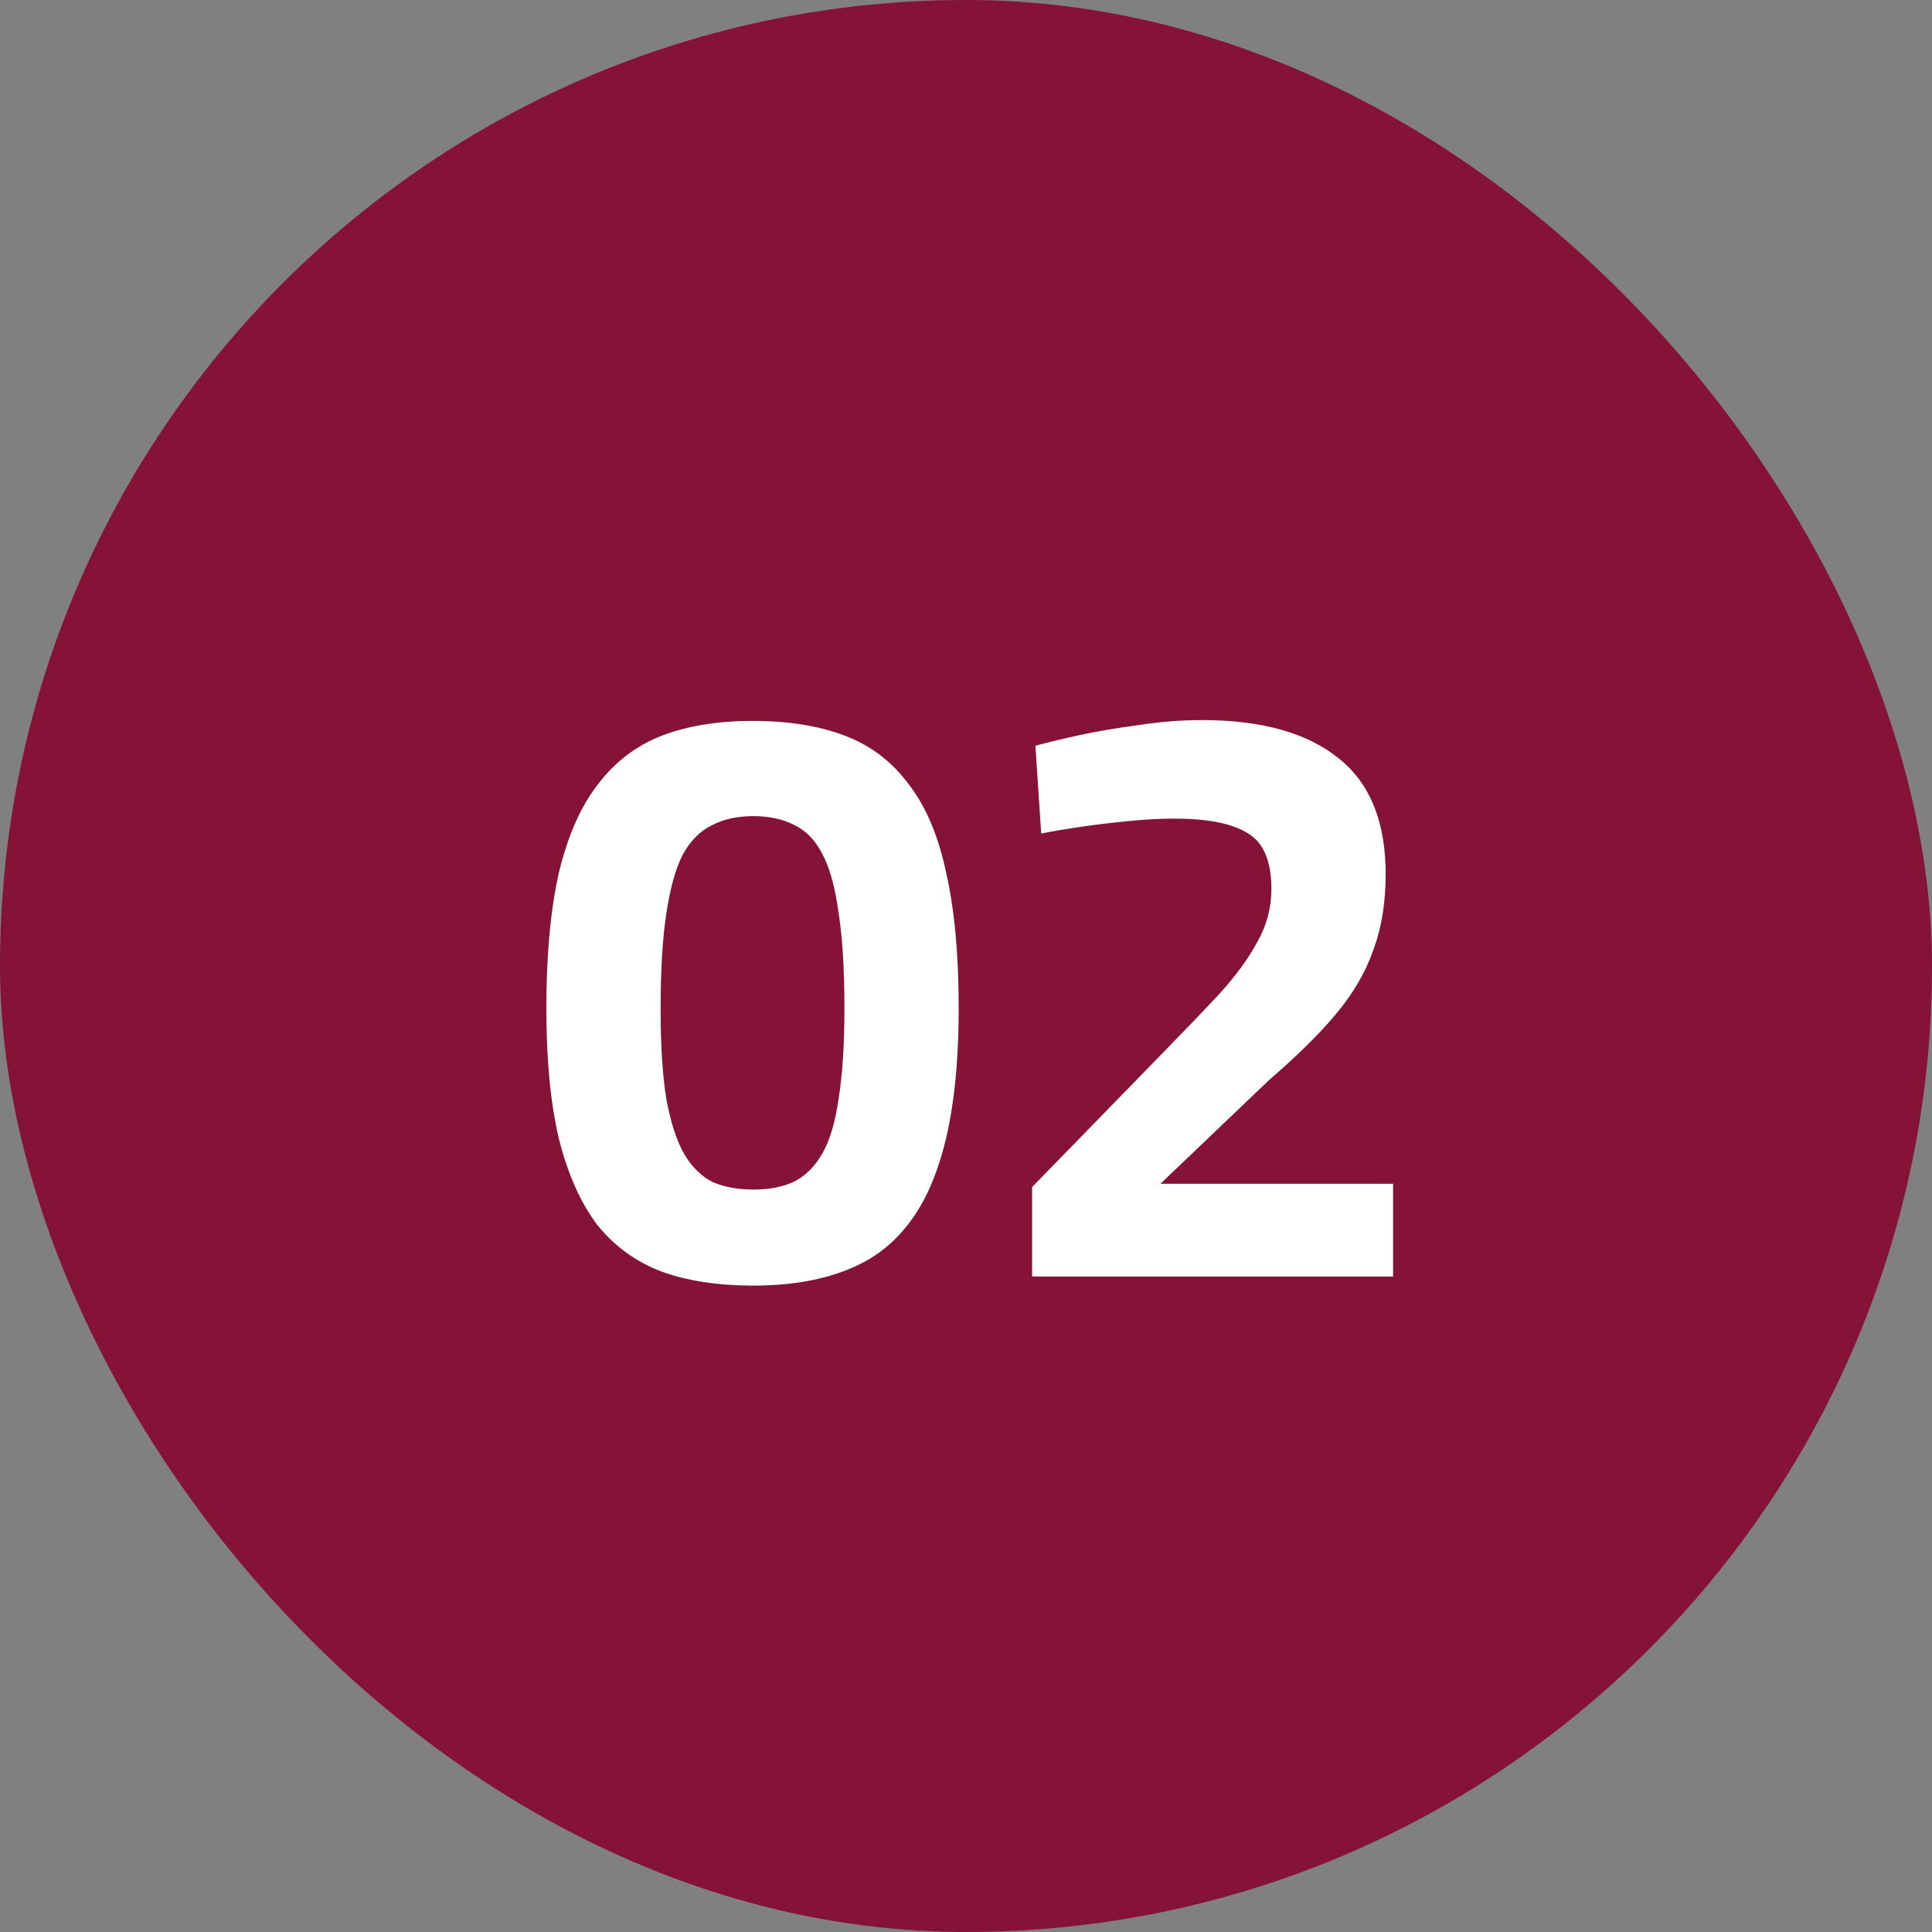 <svg width="56" height="56" viewBox="0 0 56 56" fill="none" xmlns="http://www.w3.org/2000/svg">
<rect x="0" y="0" width="56" height="56" fill="#808080" stroke="none"/>
<rect width="56" height="56" rx="28" fill="#851337"/>
<path d="M21.836 37.264C20.812 37.264 19.924 37.128 19.172 36.856C18.42 36.568 17.796 36.112 17.3 35.488C16.82 34.848 16.452 34.016 16.196 32.992C15.956 31.968 15.836 30.712 15.836 29.224C15.836 27.688 15.956 26.384 16.196 25.312C16.452 24.24 16.828 23.384 17.324 22.744C17.82 22.088 18.436 21.616 19.172 21.328C19.924 21.04 20.804 20.896 21.812 20.896C22.852 20.896 23.748 21.04 24.5 21.328C25.252 21.616 25.868 22.088 26.348 22.744C26.844 23.384 27.204 24.24 27.428 25.312C27.668 26.368 27.788 27.672 27.788 29.224C27.788 31.192 27.572 32.768 27.14 33.952C26.724 35.12 26.076 35.968 25.196 36.496C24.316 37.008 23.196 37.264 21.836 37.264ZM21.836 34.48C22.284 34.48 22.668 34.408 22.988 34.264C23.324 34.104 23.604 33.832 23.828 33.448C24.052 33.064 24.212 32.528 24.308 31.84C24.42 31.152 24.476 30.28 24.476 29.224C24.476 28.104 24.42 27.184 24.308 26.464C24.212 25.744 24.06 25.184 23.852 24.784C23.644 24.368 23.372 24.08 23.036 23.92C22.7 23.744 22.3 23.656 21.836 23.656C21.372 23.656 20.972 23.744 20.636 23.92C20.3 24.08 20.02 24.36 19.796 24.76C19.588 25.16 19.428 25.728 19.316 26.464C19.204 27.184 19.148 28.112 19.148 29.248C19.148 30.304 19.204 31.176 19.316 31.864C19.444 32.552 19.62 33.088 19.844 33.472C20.068 33.84 20.34 34.104 20.66 34.264C20.996 34.408 21.388 34.48 21.836 34.48ZM29.916 37V34.408L33.54 30.688C34.228 29.984 34.82 29.368 35.316 28.84C35.812 28.296 36.188 27.784 36.444 27.304C36.716 26.824 36.852 26.312 36.852 25.768C36.852 24.968 36.628 24.432 36.18 24.16C35.732 23.872 35.012 23.728 34.02 23.728C33.62 23.728 33.18 23.752 32.7 23.8C32.22 23.848 31.756 23.904 31.308 23.968C30.876 24.032 30.5 24.096 30.18 24.16L30.012 21.616C30.364 21.52 30.796 21.416 31.308 21.304C31.836 21.192 32.404 21.096 33.012 21.016C33.636 20.92 34.244 20.872 34.836 20.872C36.564 20.872 37.884 21.24 38.796 21.976C39.708 22.696 40.164 23.816 40.164 25.336C40.164 26.168 40.044 26.904 39.804 27.544C39.58 28.184 39.22 28.8 38.724 29.392C38.244 29.968 37.604 30.6 36.804 31.288L33.636 34.312H40.38V37H29.916Z" fill="white"/>
</svg>
